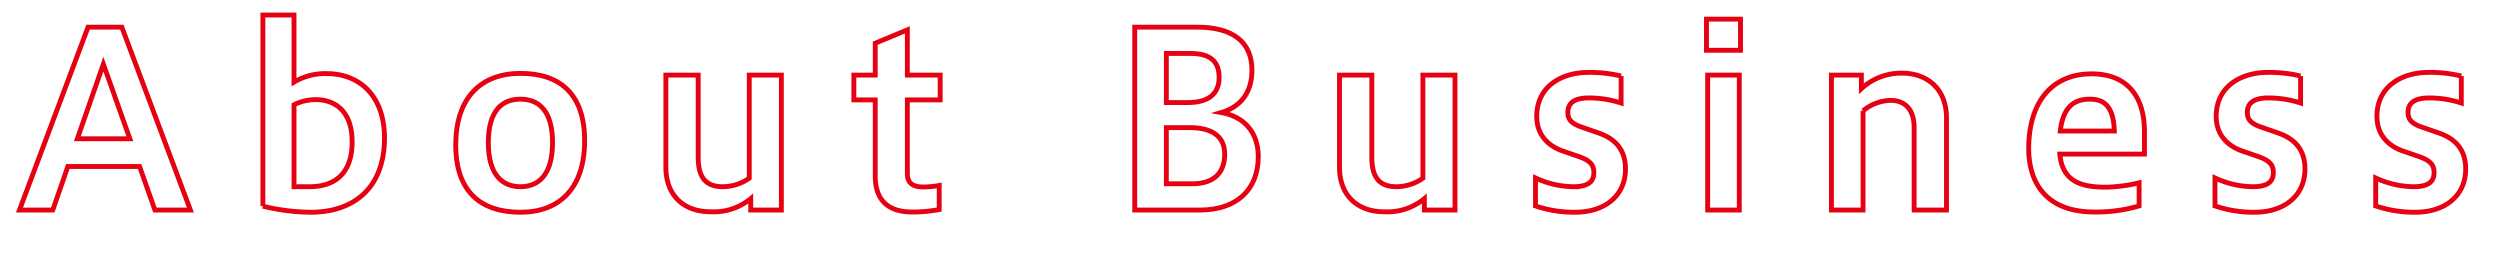 <svg xmlns="http://www.w3.org/2000/svg" xmlns:xlink="http://www.w3.org/1999/xlink" width="514" height="52" viewBox="0 0 514 52">
  <defs>
    <clipPath id="clip-path">
      <rect id="長方形_36" data-name="長方形 36" width="514" height="52" transform="translate(93 307)" fill="#fff" stroke="#707070" stroke-width="1"/>
    </clipPath>
    <clipPath id="clip-path-2">
      <rect id="長方形_28" data-name="長方形 28" width="1280" height="3648" fill="none"/>
    </clipPath>
  </defs>
  <g id="マスクグループ_1" data-name="マスクグループ 1" transform="translate(-93 -307)" clip-path="url(#clip-path)">
    <g id="グループ_43" data-name="グループ 43">
      <path id="パス_86" data-name="パス 86" d="M114.25,320.186l5.45,15.35H108.9Zm-10.4,30,3.1-8.95H121.7l3.15,8.95h7.3l-14.1-37.6H111.1L97,350.186Z" fill="none" stroke="#e60012" stroke-miterlimit="10" stroke-width="1"/>
      <g id="グループ_33" data-name="グループ 33">
        <g id="グループ_32" data-name="グループ 32" clip-path="url(#clip-path-2)">
          <path id="パス_87" data-name="パス 87" d="M153.449,345.386V328.535a9.974,9.974,0,0,1,4.5-1.049c3.4,0,7.45,1.85,7.45,8.7,0,6.9-4,9.2-8.75,9.2Zm-6.4,4a42.27,42.27,0,0,0,9.85,1.25c8.85,0,15.15-5,15.15-15.25,0-9-5.45-13.25-11.85-13.25a12.429,12.429,0,0,0-6.75,1.75v-13.8h-6.4Z" fill="none" stroke="#e60012" stroke-miterlimit="10" stroke-width="1"/>
          <path id="パス_88" data-name="パス 88" d="M200,345.386c-3.65,0-6.6-2.351-6.6-9.05,0-6.75,2.95-8.95,6.6-8.95s6.6,2.2,6.6,8.95C206.6,343.035,203.649,345.386,200,345.386Zm0,5.25c8.1,0,13.2-5,13.2-14.7,0-9.651-5.1-13.85-13.2-13.85-8.15,0-13.3,5.05-13.3,14.7S191.849,350.636,200,350.636Z" fill="none" stroke="#e60012" stroke-miterlimit="10" stroke-width="1"/>
          <path id="パス_89" data-name="パス 89" d="M253.649,350.186v-27.75h-6.6v21.2a9.557,9.557,0,0,1-5.45,1.75c-3.6,0-5.05-2-5.05-6.1v-16.85H229.9v18.9c0,6.15,4,9.2,9.1,9.2a11.954,11.954,0,0,0,8.35-2.7v2.35Z" fill="none" stroke="#e60012" stroke-miterlimit="10" stroke-width="1"/>
          <path id="パス_90" data-name="パス 90" d="M286.1,345.136a17.762,17.762,0,0,1-3.35.3c-2.2,0-3.2-.9-3.2-2.75V327.535h6.75v-5.1h-6.75v-9.3l-6.6,2.75v6.55h-4.4v5.1h4.4v15.651c0,5.349,3.05,7.4,7.55,7.4a29.537,29.537,0,0,0,5.6-.5Z" fill="none" stroke="#e60012" stroke-miterlimit="10" stroke-width="1"/>
          <path id="パス_91" data-name="パス 91" d="M337.7,317.986c4.25,0,5.95,1.7,5.95,4.95,0,3.2-2,5.15-6.4,5.15H332.8v-10.1Zm-.05,15.25c4.45,0,7.15,1.75,7.15,5.45,0,3.9-2.3,6.1-6.65,6.1H332.8v-11.55Zm2.05,16.95c7.6,0,12-4.25,12-10.95,0-5.3-3.15-8.3-7.6-9.1,4.25-1.25,6.3-4.4,6.3-8.7,0-5.9-4.05-8.85-11.25-8.85H326.3v37.6Z" fill="none" stroke="#e60012" stroke-miterlimit="10" stroke-width="1"/>
          <path id="パス_92" data-name="パス 92" d="M392.148,350.186v-27.75h-6.6v21.2a9.557,9.557,0,0,1-5.45,1.75c-3.6,0-5.05-2-5.05-6.1v-16.85H368.4v18.9c0,6.15,4,9.2,9.1,9.2a11.954,11.954,0,0,0,8.35-2.7v2.35Z" fill="none" stroke="#e60012" stroke-miterlimit="10" stroke-width="1"/>
          <path id="パス_93" data-name="パス 93" d="M408.7,349.336a24.444,24.444,0,0,0,8.15,1.3c6.05,0,10.35-3.351,10.35-8.9,0-3.9-2.05-6.2-5.55-7.4l-3.3-1.15c-2.25-.75-3-1.6-3-3.05,0-2.05,1.45-3,4.35-3a21.322,21.322,0,0,1,6.6,1.05v-5.55a27.027,27.027,0,0,0-6.75-.75c-5.45,0-10.6,2.849-10.6,9.05,0,3.3,1.8,5.849,5.3,7.1l3.35,1.151c2.25.8,3.1,1.65,3.1,3.3,0,1.851-1.15,2.9-4.2,2.9a18.827,18.827,0,0,1-7.8-1.8Z" fill="none" stroke="#e60012" stroke-miterlimit="10" stroke-width="1"/>
          <path id="パス_94" data-name="パス 94" d="M450.848,317.336v-6.4h-7v6.4Zm-.25,32.85v-27.75h-6.5v27.75Z" fill="none" stroke="#e60012" stroke-miterlimit="10" stroke-width="1"/>
          <path id="パス_95" data-name="パス 95" d="M476.047,350.186v-20.4a9.208,9.208,0,0,1,5.7-2.15c2.55,0,4.8,1.5,4.8,5.6v16.95h6.65v-18.95c0-6.15-4.15-9.2-9.15-9.2a12.11,12.11,0,0,0-8.35,3.2v-2.8h-6.15v27.75Z" fill="none" stroke="#e60012" stroke-miterlimit="10" stroke-width="1"/>
          <path id="パス_96" data-name="パス 96" d="M516.6,333.936c.55-4.951,2.85-6.55,6.05-6.55,2.85,0,4.9,1.349,5.05,6.55Zm16.2,10.65a32.12,32.12,0,0,1-6.75.9c-4.8,0-9-.9-9.55-6.8h17.4v-4.6c0-7.6-3.85-11.9-10.85-11.9-8.1,0-12.95,5.7-12.95,15.4,0,6,2.75,13,13.5,13a30.994,30.994,0,0,0,9.2-1.25Z" fill="none" stroke="#e60012" stroke-miterlimit="10" stroke-width="1"/>
          <path id="パス_97" data-name="パス 97" d="M548.4,349.336a24.444,24.444,0,0,0,8.15,1.3c6.05,0,10.35-3.351,10.35-8.9,0-3.9-2.05-6.2-5.55-7.4l-3.3-1.15c-2.25-.75-3-1.6-3-3.05,0-2.05,1.45-3,4.35-3a21.322,21.322,0,0,1,6.6,1.05v-5.55a27.026,27.026,0,0,0-6.75-.75c-5.45,0-10.6,2.849-10.6,9.05,0,3.3,1.8,5.849,5.3,7.1l3.35,1.151c2.25.8,3.1,1.65,3.1,3.3,0,1.851-1.15,2.9-4.2,2.9a18.827,18.827,0,0,1-7.8-1.8Z" fill="none" stroke="#e60012" stroke-miterlimit="10" stroke-width="1"/>
          <path id="パス_98" data-name="パス 98" d="M581.446,349.336a24.444,24.444,0,0,0,8.15,1.3c6.05,0,10.35-3.351,10.35-8.9,0-3.9-2.05-6.2-5.55-7.4l-3.3-1.15c-2.25-.75-3-1.6-3-3.05,0-2.05,1.45-3,4.35-3a21.322,21.322,0,0,1,6.6,1.05v-5.55a27.027,27.027,0,0,0-6.75-.75c-5.45,0-10.6,2.849-10.6,9.05,0,3.3,1.8,5.849,5.3,7.1l3.35,1.151c2.25.8,3.1,1.65,3.1,3.3,0,1.851-1.15,2.9-4.2,2.9a18.827,18.827,0,0,1-7.8-1.8Z" fill="none" stroke="#e60012" stroke-miterlimit="10" stroke-width="1"/>
        </g>
      </g>
    </g>
  </g>
</svg>
